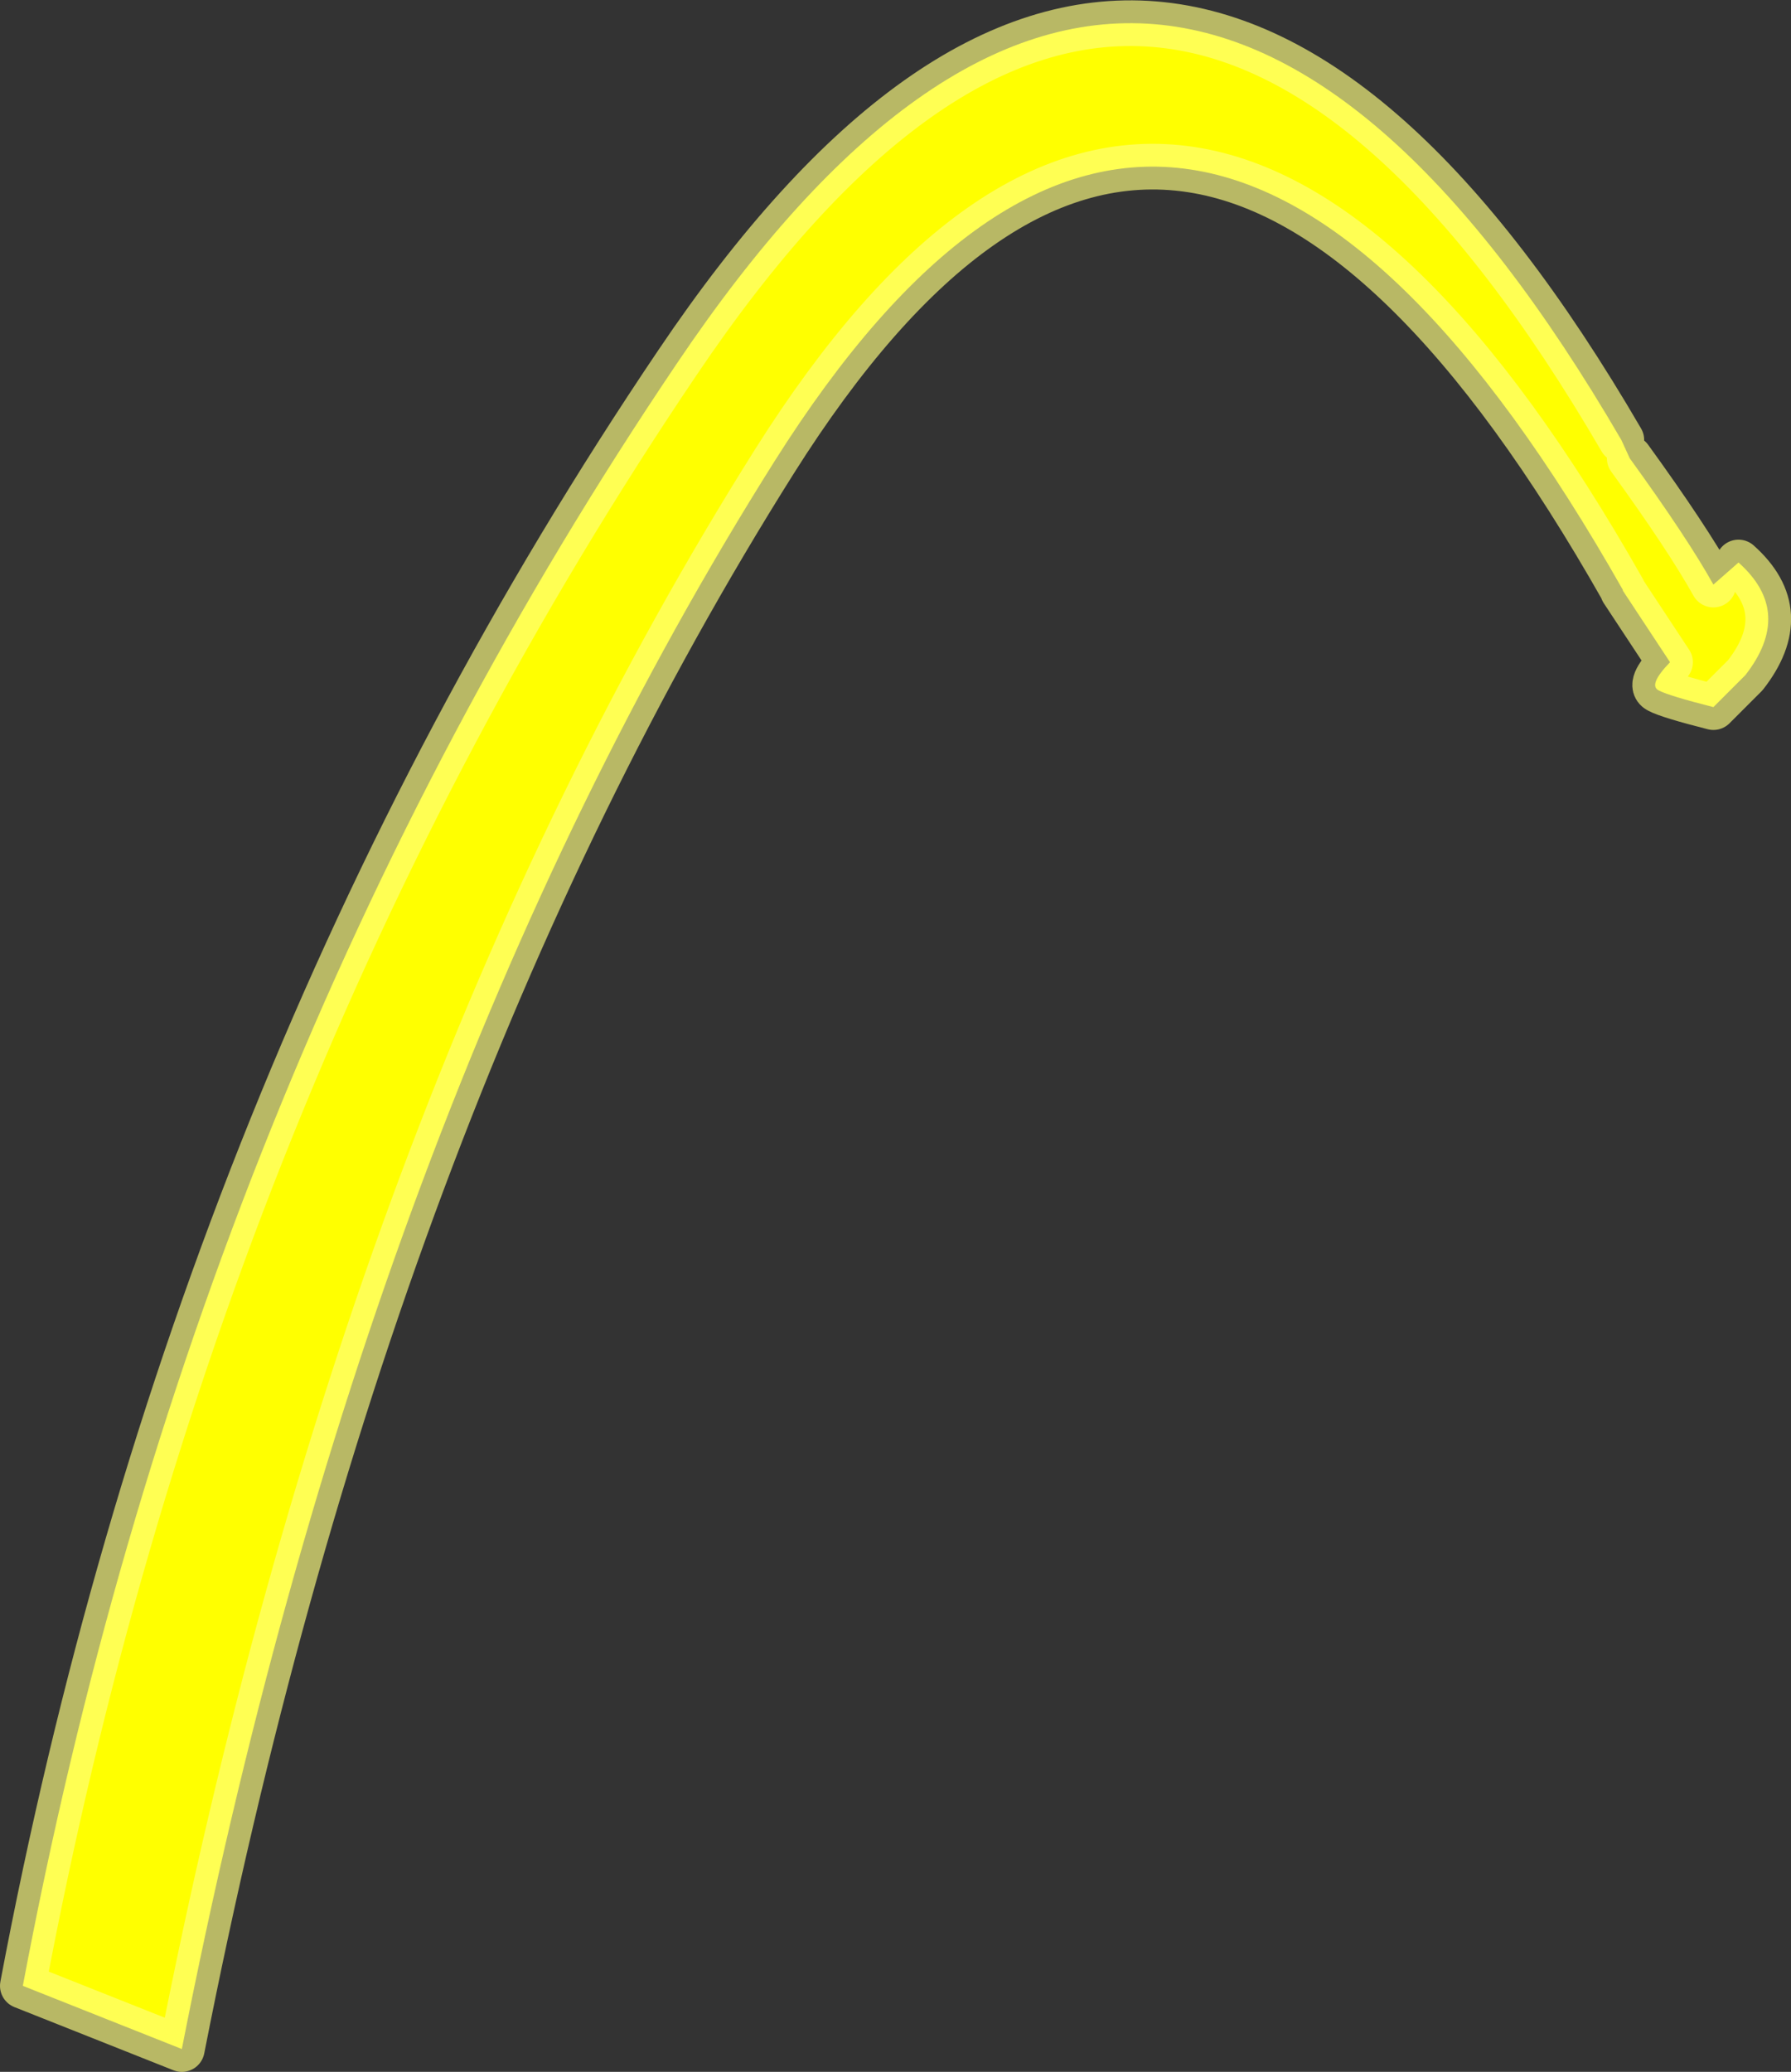 <?xml version="1.0" encoding="UTF-8" standalone="no"?>
<svg xmlns:xlink="http://www.w3.org/1999/xlink" height="136.1px" width="117.7px" xmlns="http://www.w3.org/2000/svg">
  <rect width="100%" height="100%" fill="#333333" stroke="none"/>
  <g transform="matrix(1.0, 0.0, 0.0, 1.0, -190.05, -48.15)">
    <path d="M304.3 85.1 Q306.15 86.75 306.25 88.6 306.35 90.45 304.75 92.5 L302.65 94.6 Q299.7 93.85 299.05 93.5 298.35 93.15 299.8 91.65 L296.7 86.95 296.7 86.9 Q267.8 35.9 240.95 78.45 214.1 121.05 202.0 182.75 L191.55 178.6 Q202.75 119.1 234.55 72.0 266.25 24.95 296.6 77.05 L297.15 78.25 Q300.95 83.5 302.65 86.55 L304.3 85.1" fill="#ffff00" fill-rule="evenodd" stroke="none"/>
    <path d="M304.3 85.1 Q306.15 86.75 306.25 88.6 306.35 90.45 304.75 92.5 L302.65 94.6 Q299.7 93.85 299.05 93.5 298.35 93.15 299.8 91.65 L296.7 86.95 M296.7 86.9 Q267.8 35.9 240.95 78.45 214.1 121.05 202.0 182.75 L191.55 178.6 Q202.75 119.1 234.55 72.0 266.25 24.95 296.6 77.05 M297.15 78.25 Q300.95 83.5 302.65 86.55" fill="none" stroke="#ffff80" stroke-linecap="round" stroke-linejoin="round" stroke-opacity="0.651" stroke-width="3.0"/>
  </g>
</svg>
